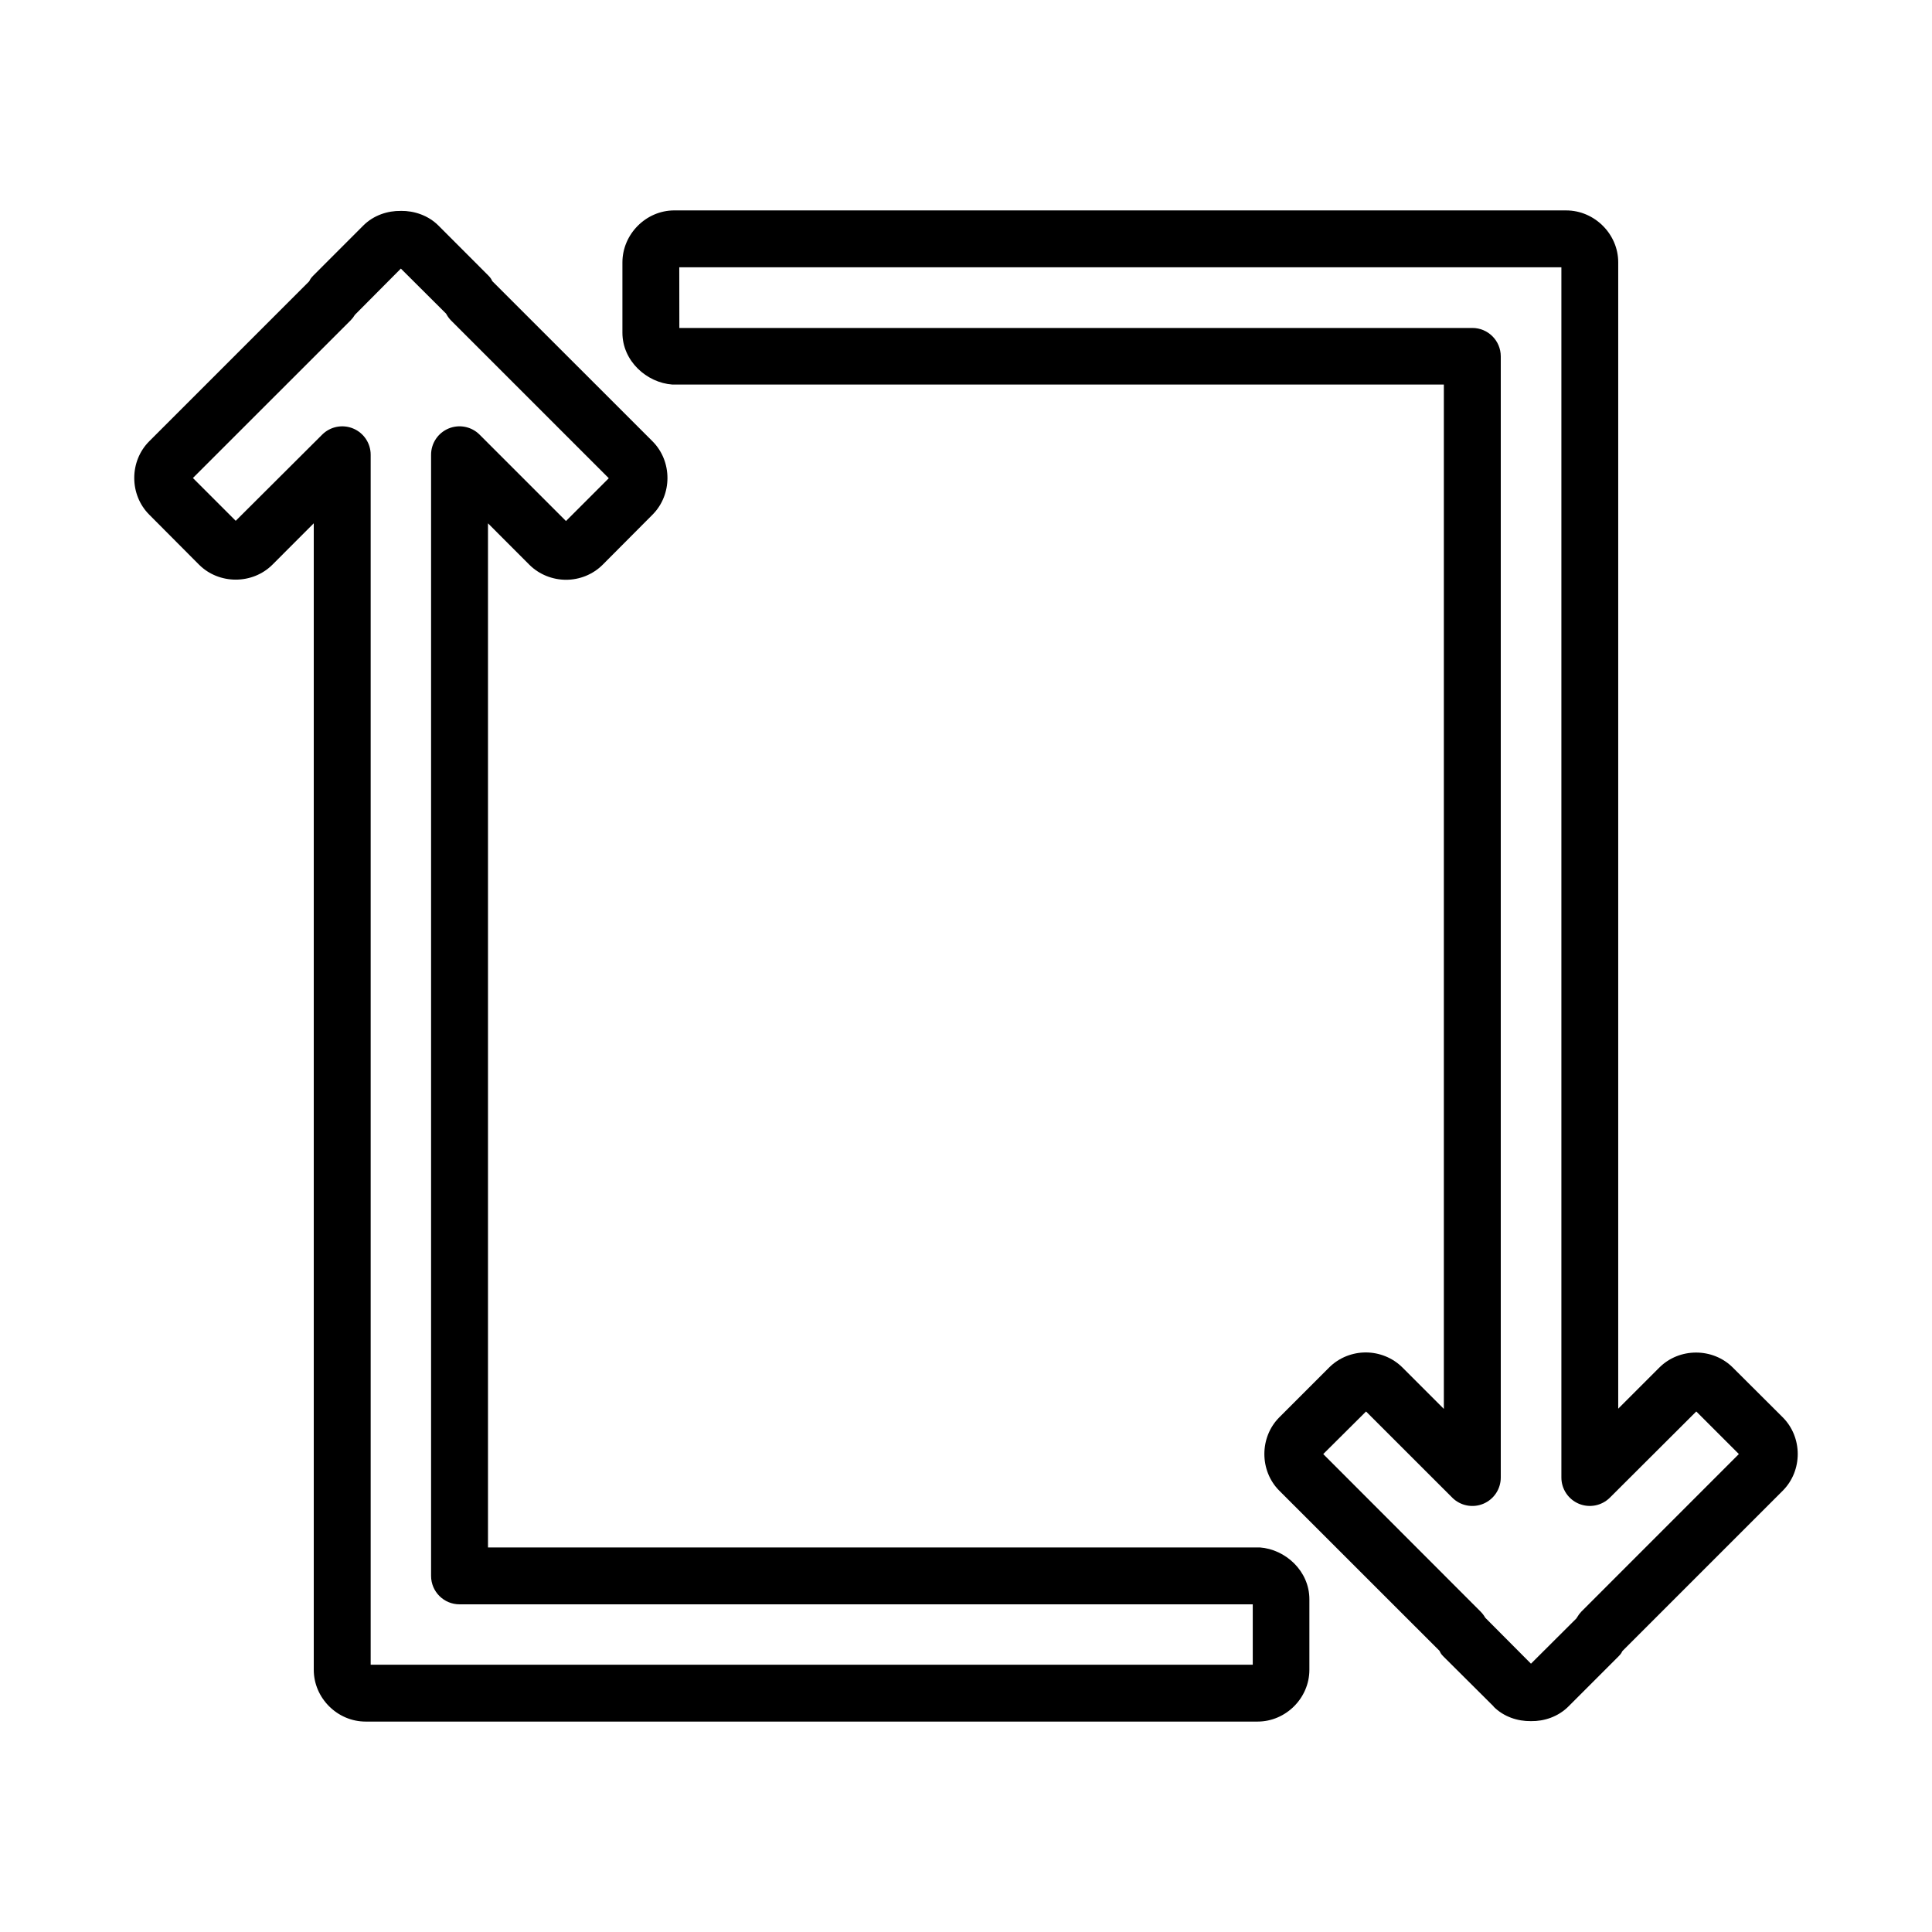 <?xml version="1.0" encoding="UTF-8"?>
<!-- Uploaded to: ICON Repo, www.iconrepo.com, Generator: ICON Repo Mixer Tools -->
<svg fill="#000000" width="800px" height="800px" version="1.1" viewBox="144 144 512 512" xmlns="http://www.w3.org/2000/svg">
 <path d="m322.69 199.76c-7.488 0-13.742 6.297-13.742 13.785v18.625c0 7.504 6.422 13.254 13.242 13.742 0.164 0.004 0.328 0.004 0.496 0h203.95v271.46l-10.961-10.961c-2.652-2.652-6.231-4-9.723-4-3.496 0-7.051 1.324-9.727 4l-13.184 13.184c-5.293 5.293-5.293 14.172 0 19.465l42.43 42.414c0.316 0.531 0.246 0.719 1.102 1.559l13.242 13.18 0.004 0.004v0.059c2.734 2.731 6.418 3.887 9.902 3.84 3.477 0.059 7.188-1.141 9.945-3.898l13.184-13.184c0.848-0.848 0.816-0.992 1.117-1.5l42.473-42.473c5.305-5.305 5.305-14.16 0-19.465l-13.227-13.184c-5.293-5.293-14.168-5.297-19.465 0l-10.902 10.902v-303.81c0-7.488-6.297-13.742-13.785-13.742zm-72.457 0.117v0.016c-3.461-0.059-7.215 1.129-9.961 3.883l-13.168 13.18c-0.883 0.883-0.879 1.09-1.176 1.605l-42.371 42.371c-5.305 5.305-5.305 14.16 0 19.465l13.184 13.242c5.293 5.293 14.168 5.293 19.465 0l10.945-10.961v303.83c0 7.492 6.254 13.727 13.742 13.727h236.38c7.488 0 13.727-6.238 13.727-13.727v-18.684c0-7.504-6.348-13.254-13.168-13.742l-0.004 0.004c-0.184-0.008-0.371-0.008-0.555 0h-203.95v-271.4l10.945 10.961c2.652 2.652 6.242 4 9.738 4s7.051-1.324 9.723-4l13.184-13.242c5.293-5.293 5.297-14.168 0-19.465l-42.43-42.414c-0.316-0.531-0.293-0.734-1.117-1.559l-13.168-13.184c-2.742-2.742-6.492-3.941-9.961-3.898zm73.781 14.961h233.77v320.74c0.008 3.039 1.84 5.773 4.648 6.941 2.805 1.164 6.039 0.523 8.195-1.617l22.906-22.848 11.285 11.285-41.754 41.766c-0.434 0.453-0.809 0.957-1.117 1.5-0.145 0.238-0.129 0.207-0.188 0.297l-12.035 11.992-12.121-12.18v-0.004c-0.336-0.59-0.746-1.133-1.223-1.613l-41.707-41.754 11.344-11.285 22.863 22.848h-0.004c2.16 2.144 5.394 2.781 8.203 1.613 2.809-1.168 4.641-3.91 4.641-6.953v-297.15c-0.016-4.144-3.375-7.496-7.516-7.504h-210.17zm-73.781 0.34 11.988 11.945c0.074 0.09 0 0.023 0.137 0.238v0.004c0.332 0.59 0.746 1.133 1.223 1.617l41.754 41.754-11.344 11.344-22.906-22.906v-0.004c-2.16-2.144-5.394-2.781-8.203-1.613-2.809 1.168-4.641 3.91-4.641 6.953v297.15c0.016 4.16 3.402 7.519 7.562 7.504h210.19v16.008h-233.76v-320.66c0-3.043-1.832-5.785-4.641-6.953-2.809-1.168-6.043-0.531-8.203 1.613l-22.922 22.848-11.344-11.344 41.766-41.75h0.004c0.449-0.449 0.84-0.953 1.164-1.5z"/>
</svg>